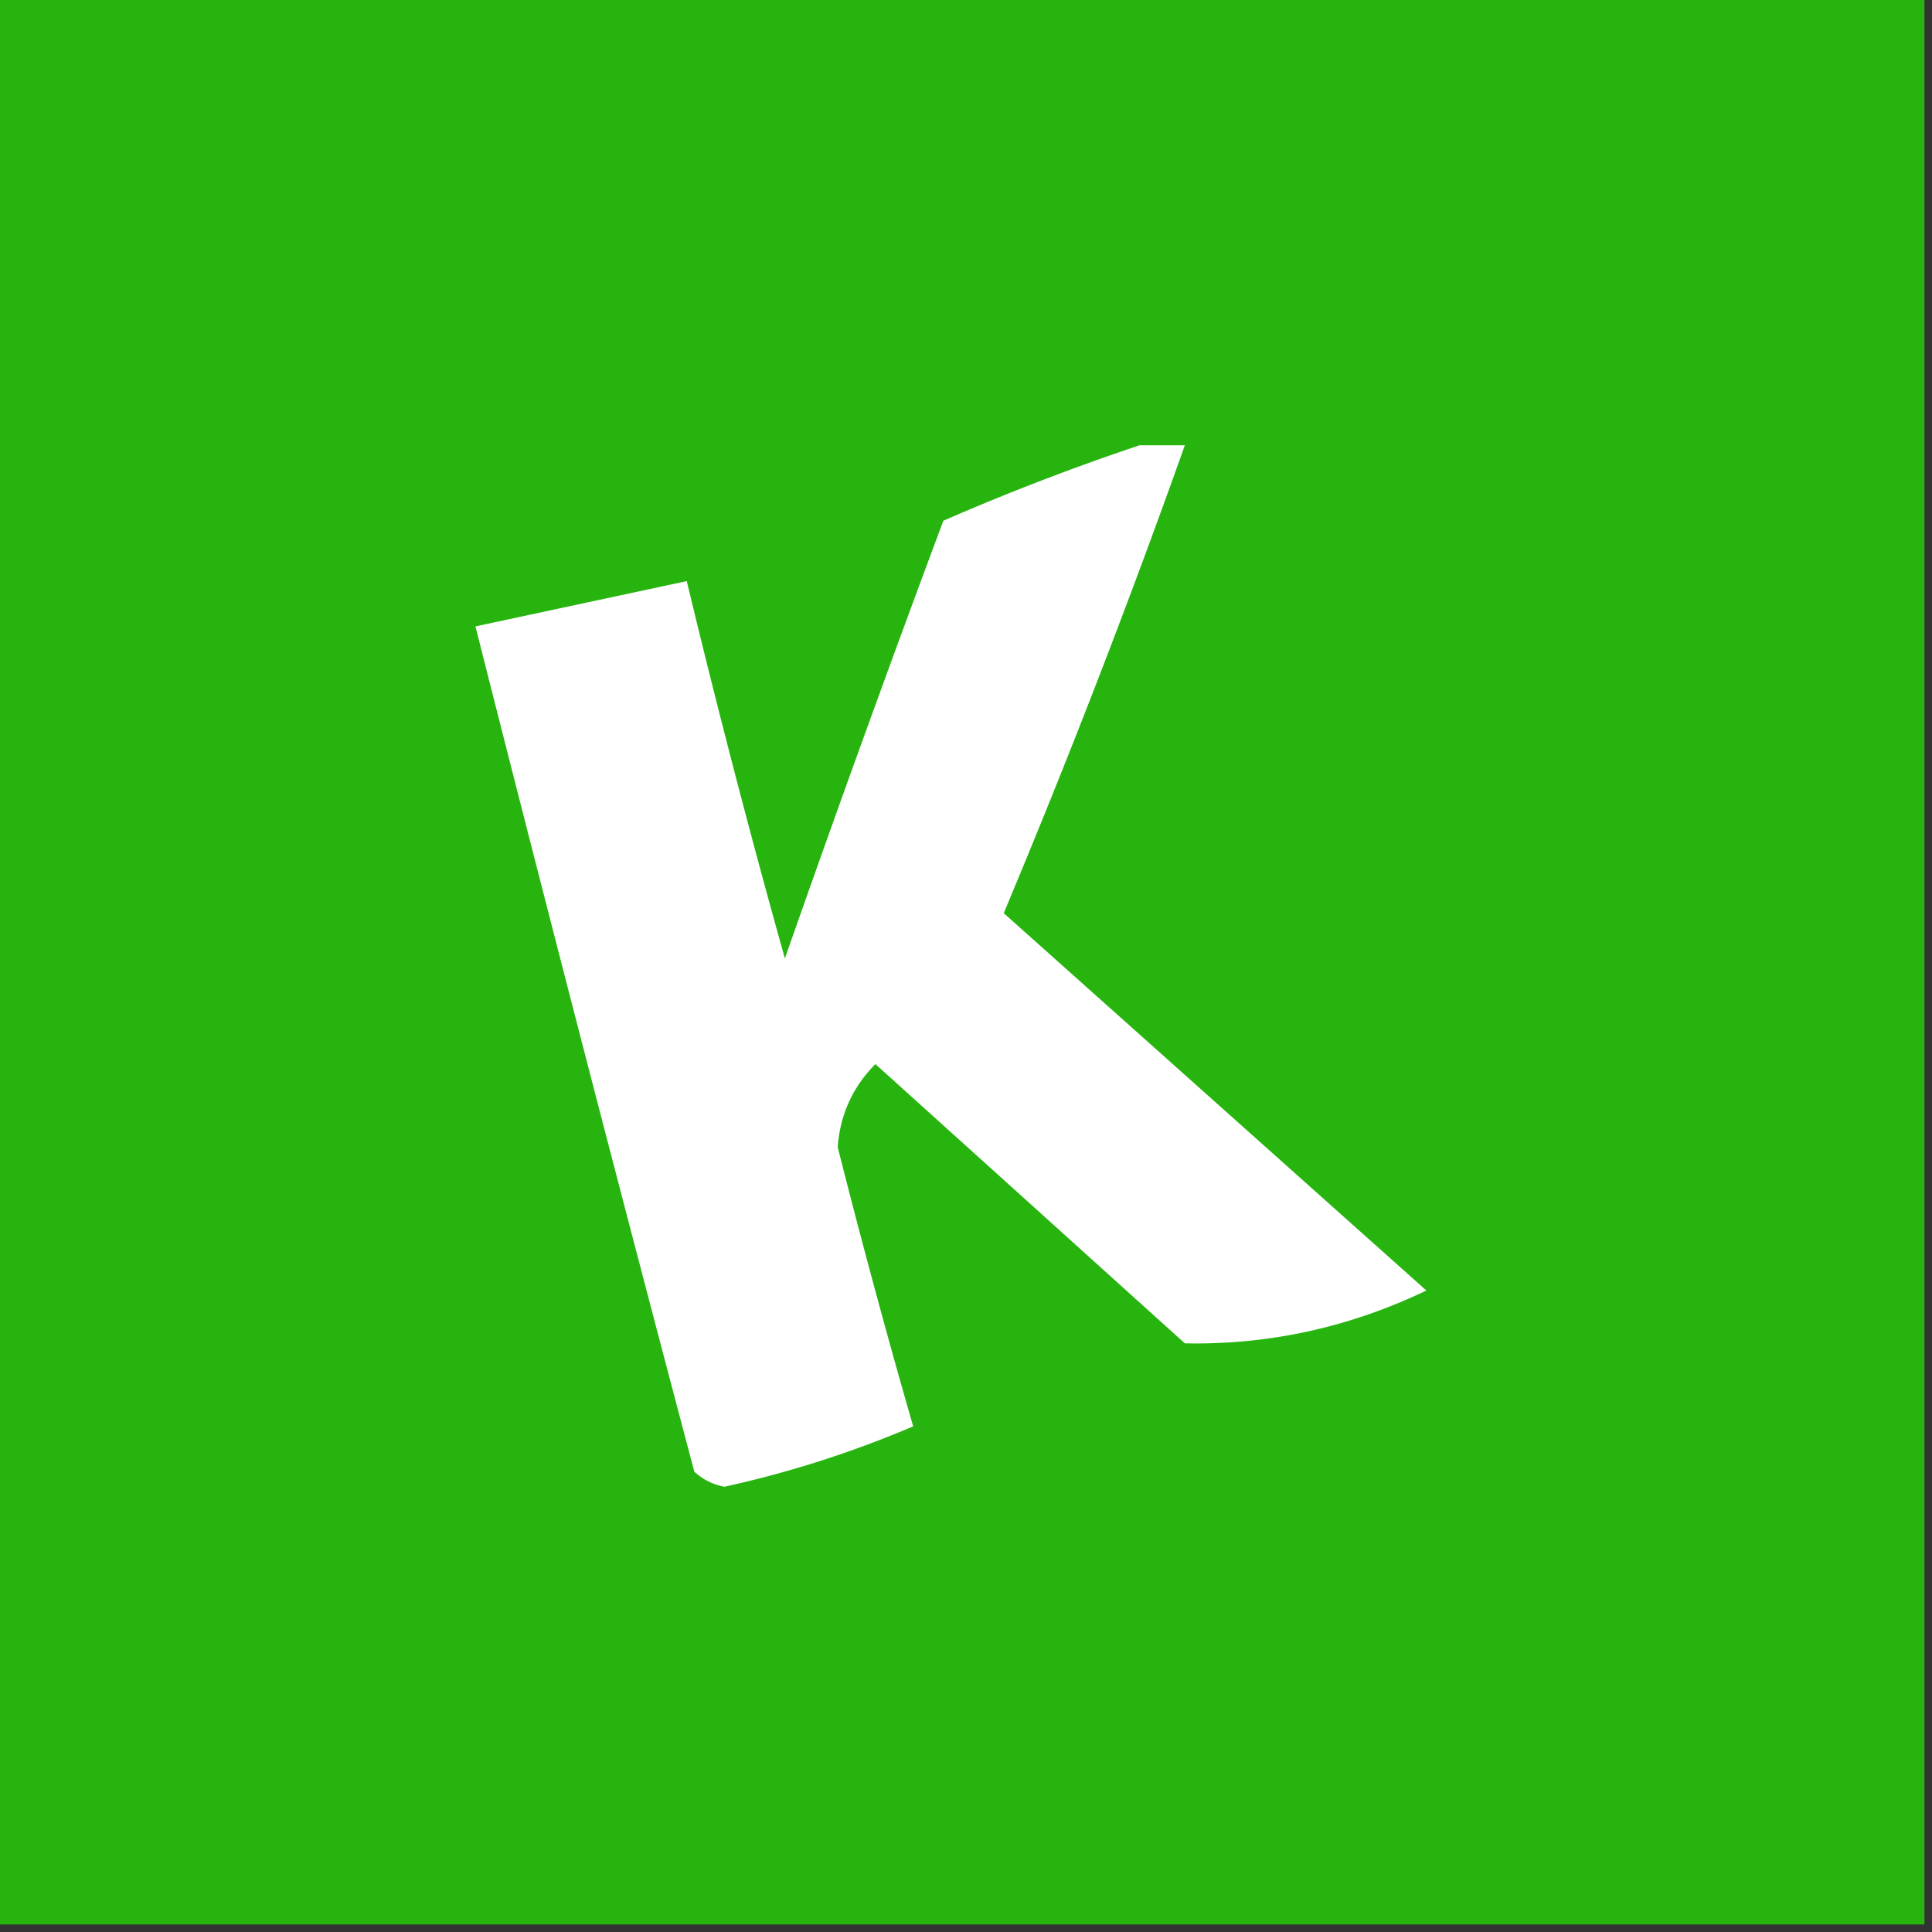 <svg xmlns="http://www.w3.org/2000/svg" width="128" height="128" style="shape-rendering:geometricPrecision;text-rendering:geometricPrecision;image-rendering:optimizeQuality;fill-rule:evenodd;clip-rule:evenodd"><rect width="100%" height="100%" fill="#333333" stroke="none"/><path style="opacity:1" fill="#27b40f" d="M-.5-.5h128v128H-.5V-.5z"/><path style="opacity:1" fill="#fefffe" d="M75.5 29.5h3a602.534 602.534 0 0 1-12 31l28 25c-5.099 2.443-10.432 3.61-16 3.5L58 70.5c-1.508 1.517-2.342 3.35-2.5 5.5a582.389 582.389 0 0 0 5 18.5 70.527 70.527 0 0 1-12.5 4 3.943 3.943 0 0 1-2-1 5159.383 5159.383 0 0 1-14.5-56l14-3a689.038 689.038 0 0 0 6.5 25 1502.42 1502.42 0 0 1 10.5-29 157.711 157.711 0 0 1 13-5z"/></svg>